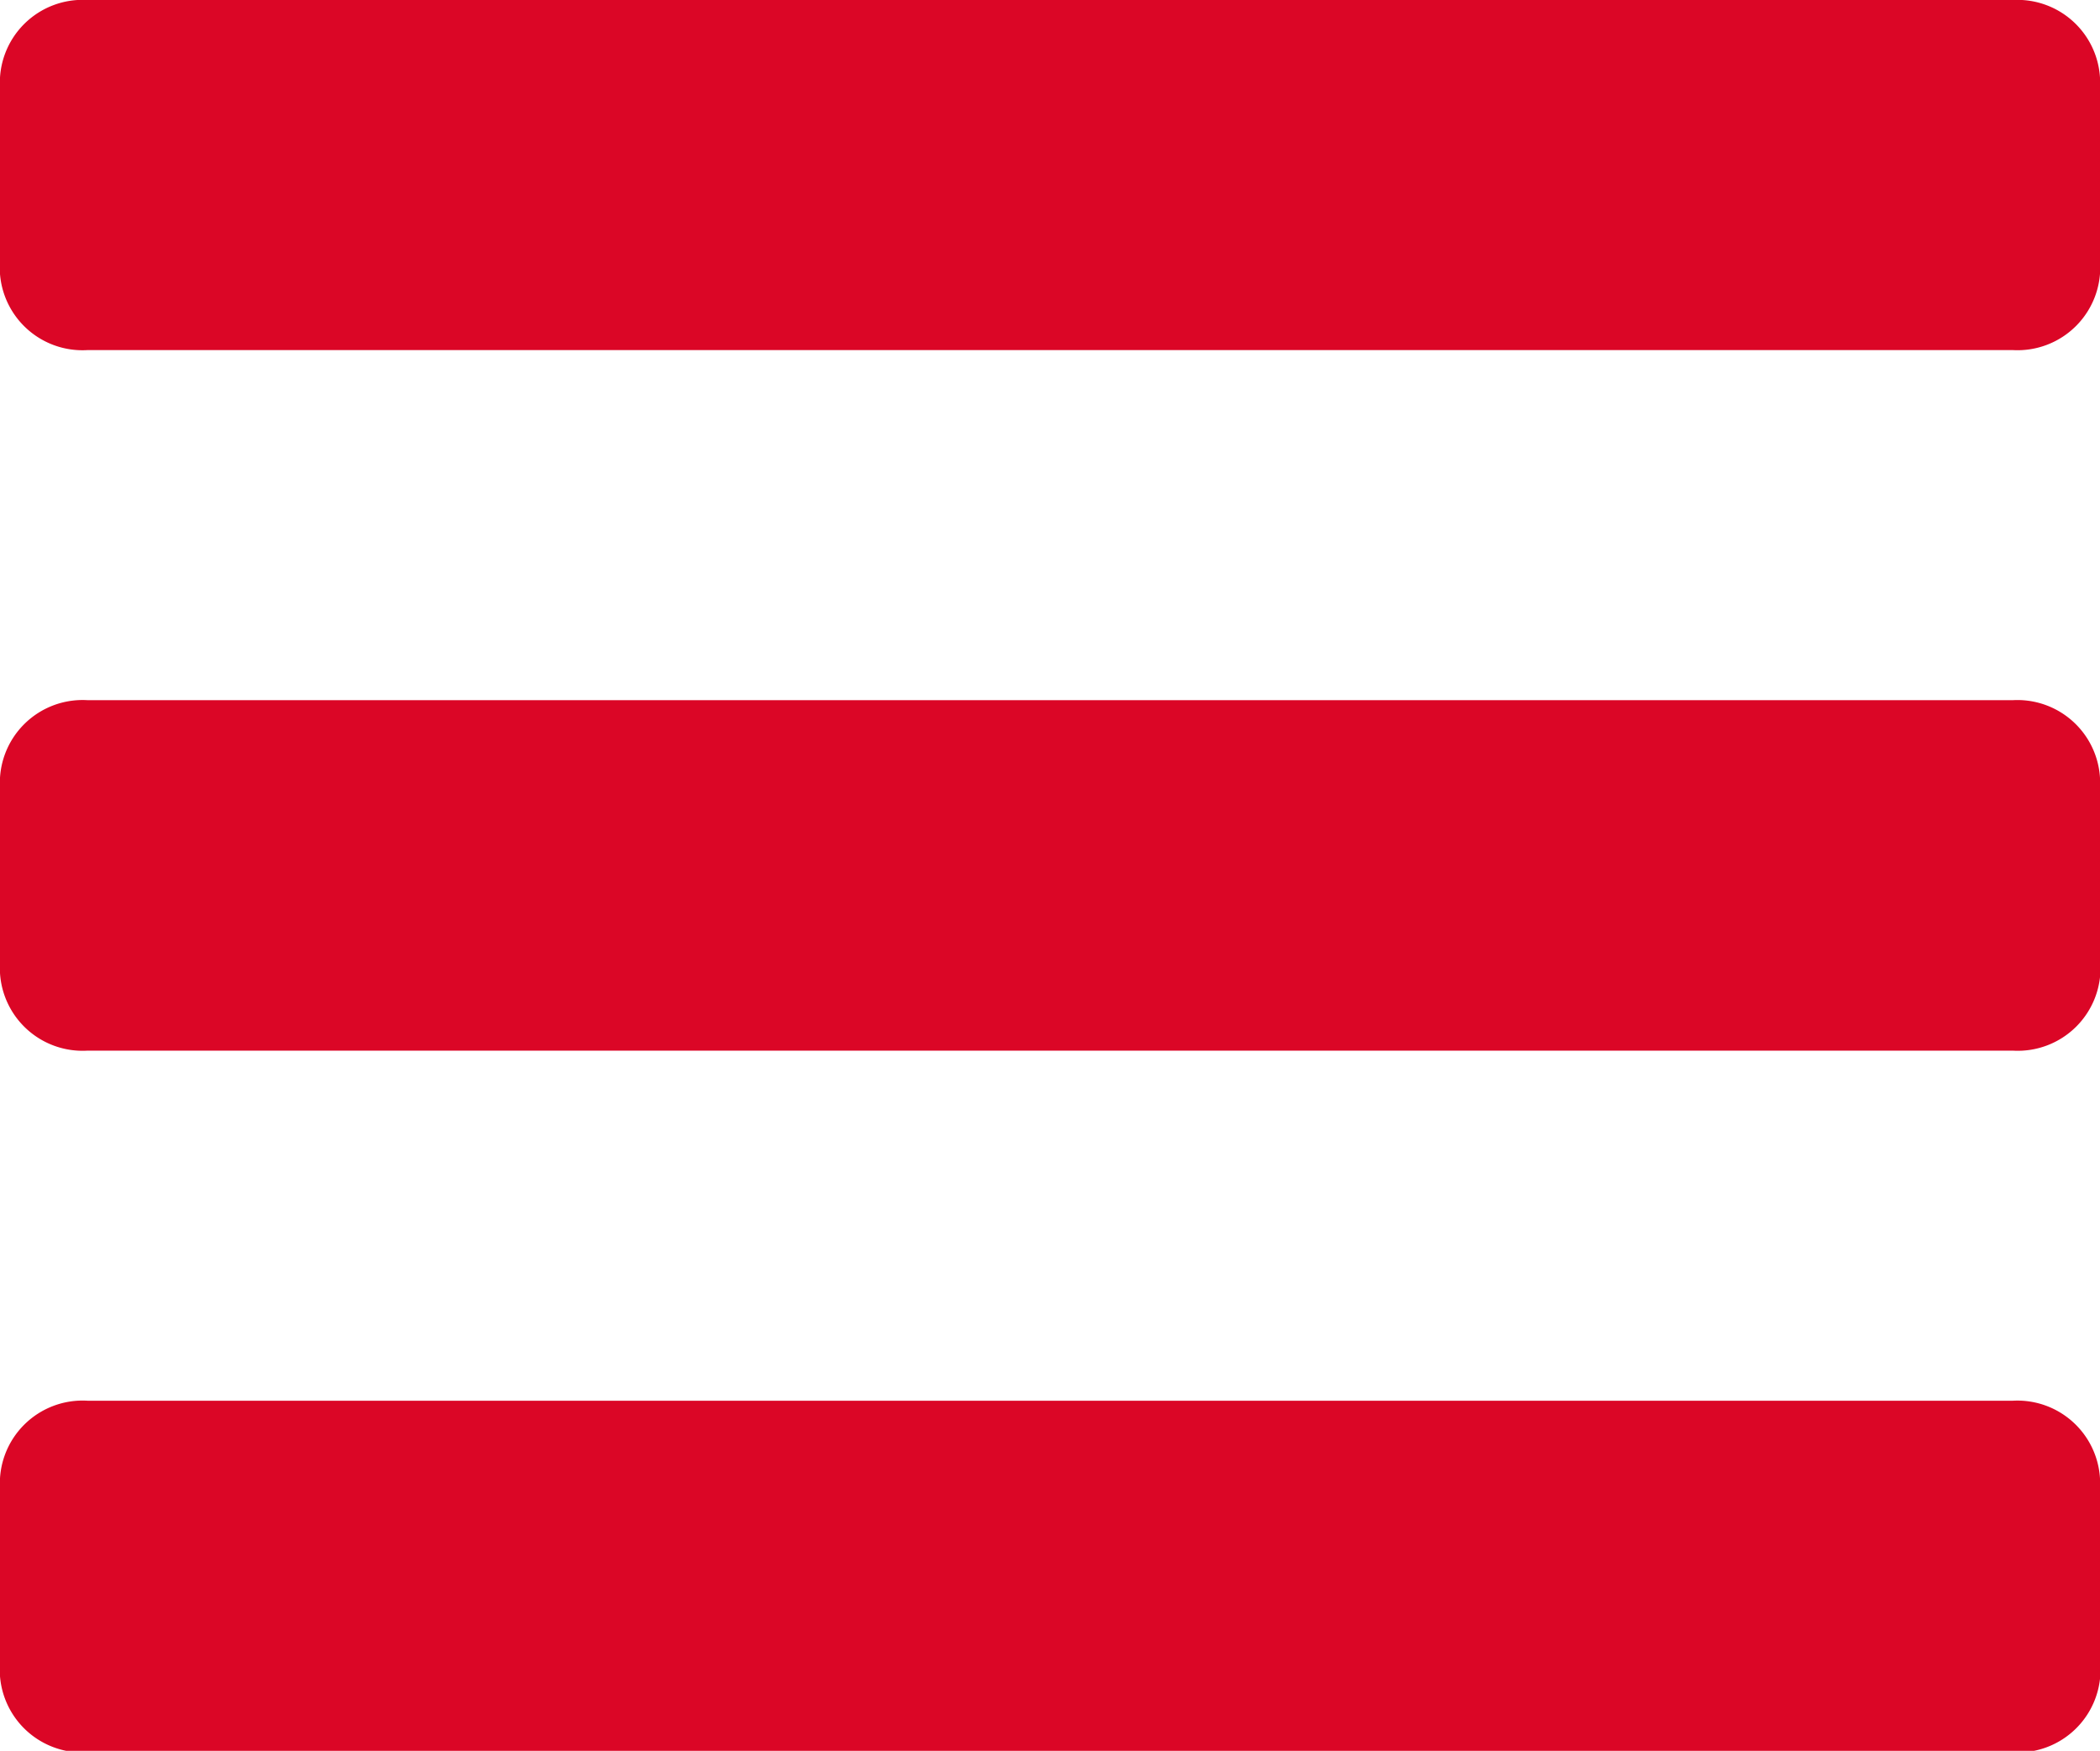 <svg xmlns="http://www.w3.org/2000/svg" viewBox="0 0 56.34 46.96">
    <defs>
        <style>.cls-1{fill:#db0626;}</style>
    </defs>
    <title>Ресурс 2</title>
    <g id="Слой_2" data-name="Слой 2">
        <g id="Layer_1" data-name="Layer 1">
            <path class="cls-1"
                  d="M56.34,2.35A2.22,2.22,0,0,0,54,0H2.35A2.22,2.22,0,0,0,0,2.35V7A2.22,2.22,0,0,0,2.35,9.39H54A2.22,2.22,0,0,0,56.34,7Z"/>
            <path class="cls-1"
                  d="M56.34,21.13A2.22,2.22,0,0,0,54,18.78H2.35A2.22,2.22,0,0,0,0,21.13v4.7a2.22,2.22,0,0,0,2.35,2.35H54a2.22,2.22,0,0,0,2.35-2.35Z"/>
            <path class="cls-1"
                  d="M56.34,39.92A2.22,2.22,0,0,0,54,37.57H2.35A2.22,2.22,0,0,0,0,39.92v4.69A2.22,2.22,0,0,0,2.35,47H54a2.22,2.22,0,0,0,2.35-2.35Z"/>
        </g>
    </g>
</svg>